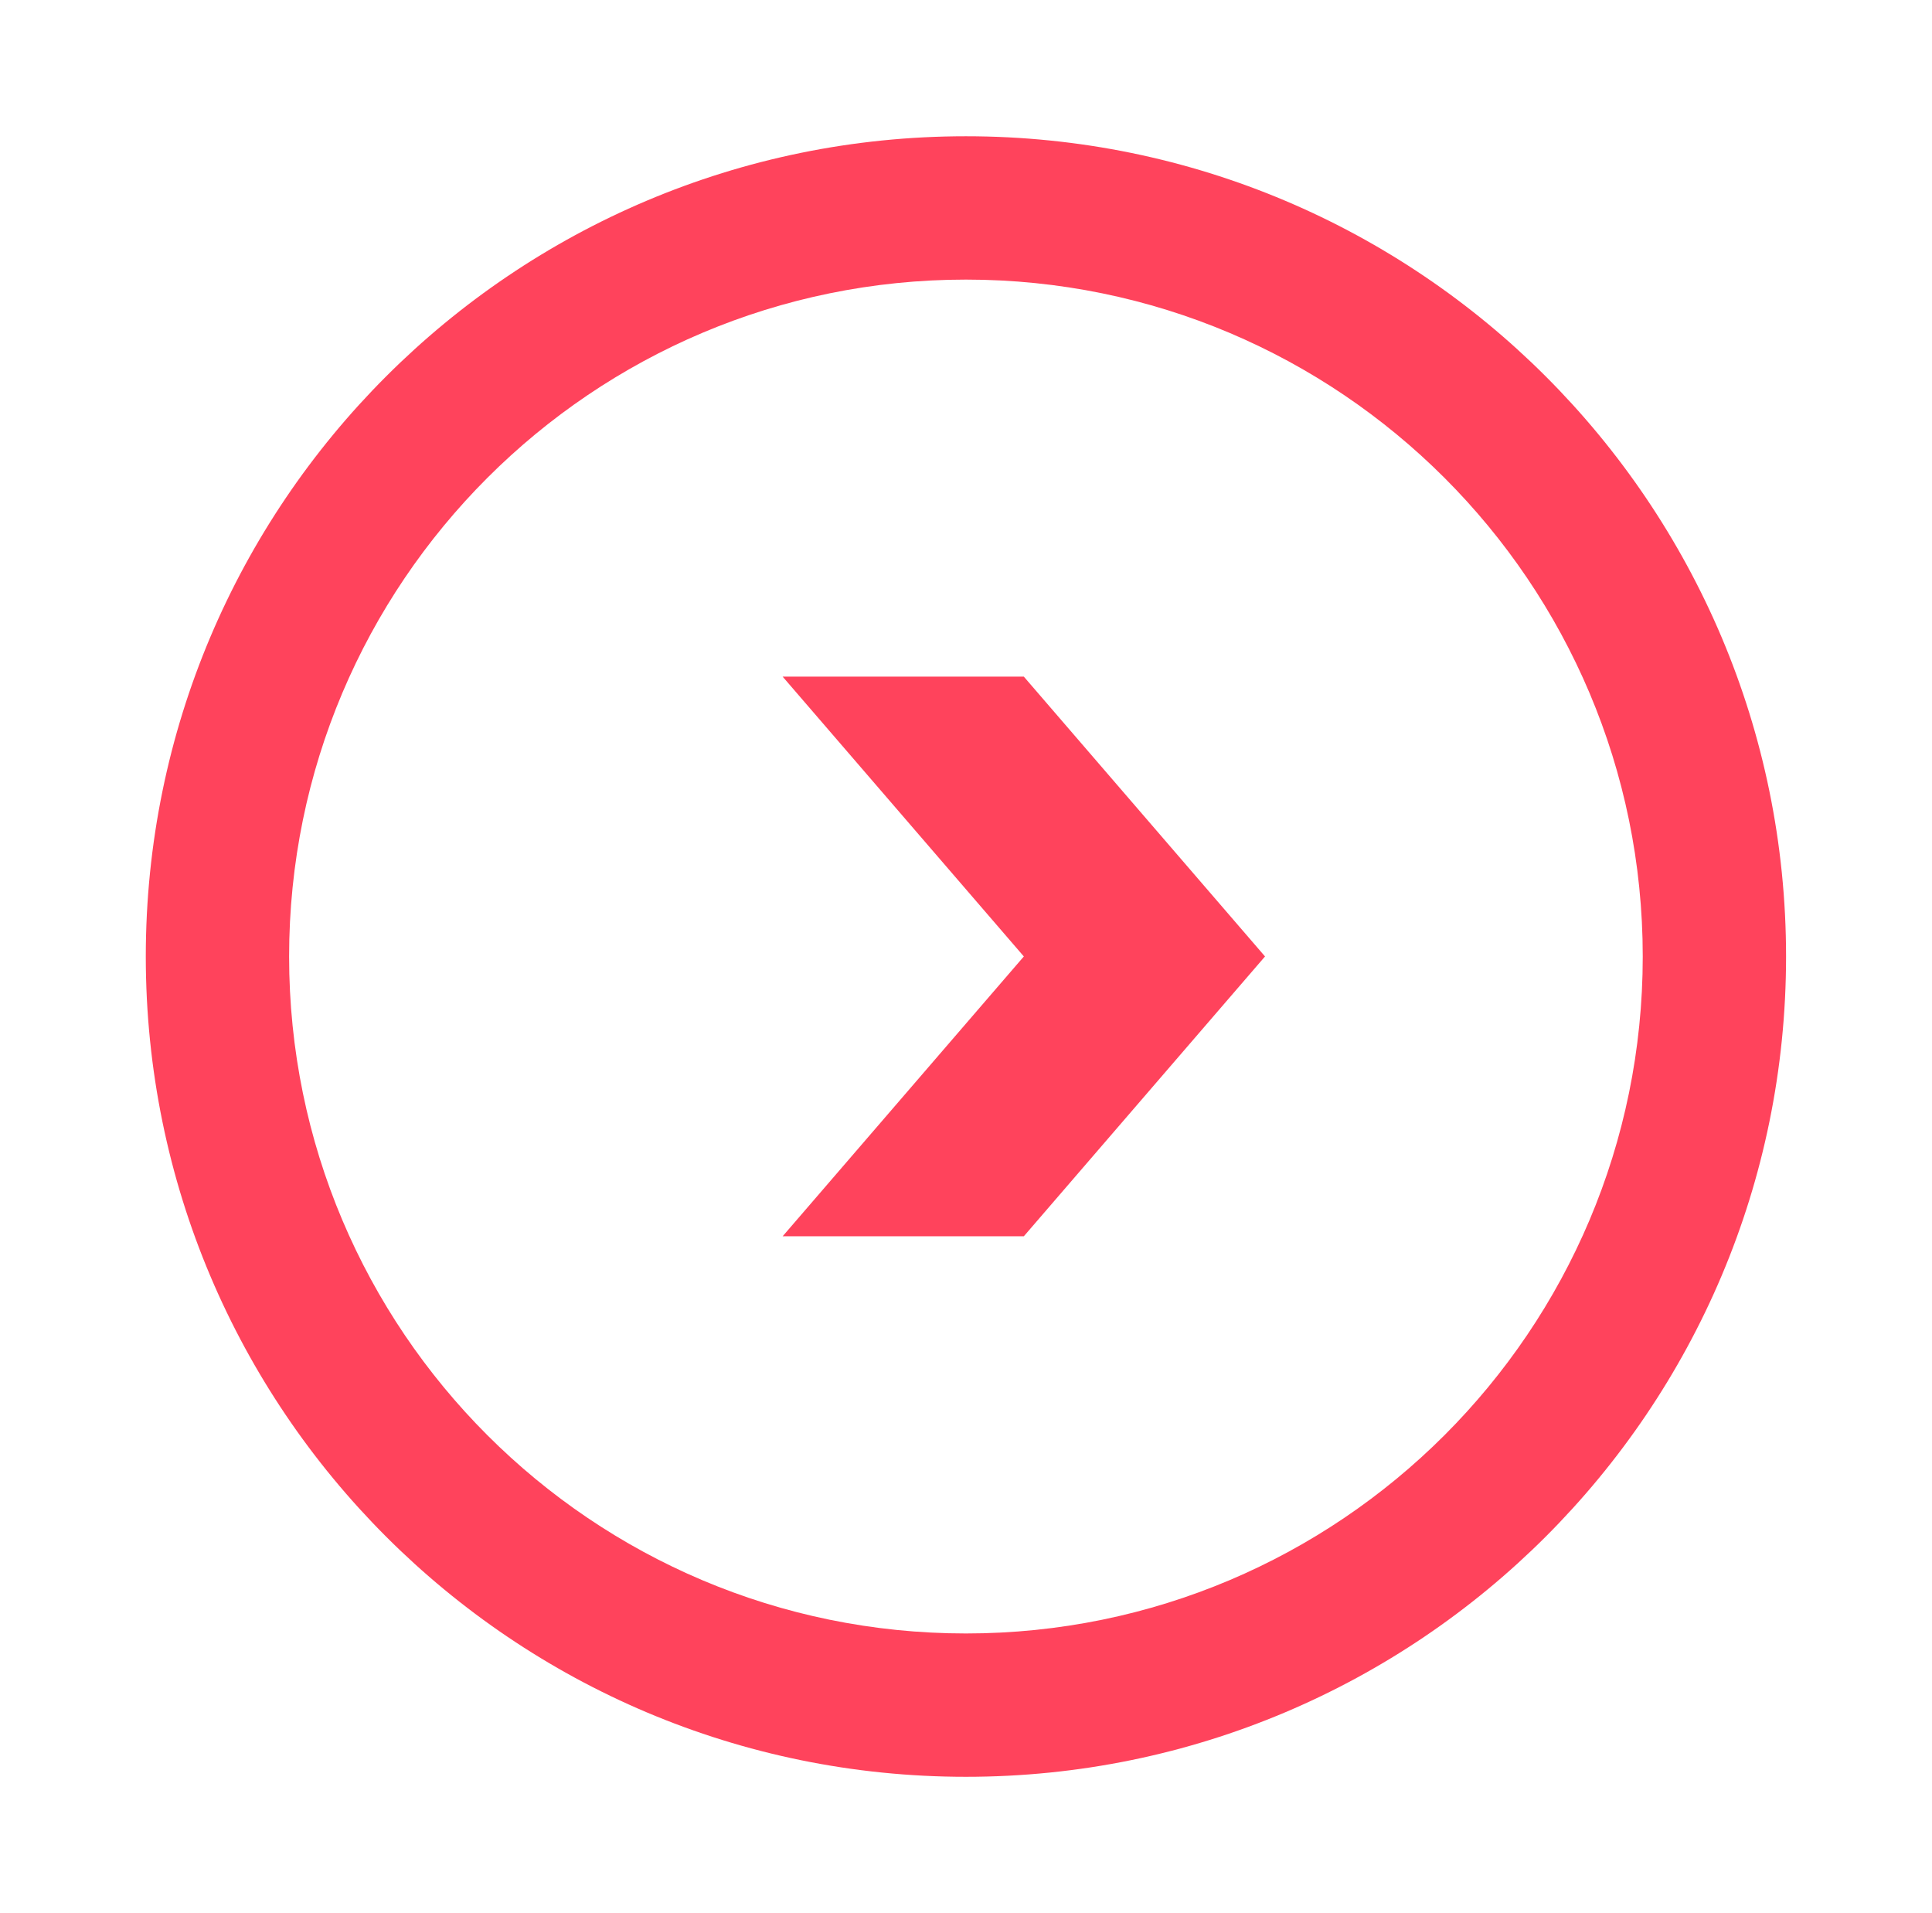 <?xml version="1.0" encoding="UTF-8" standalone="no"?>
<!-- Created with Inkscape (http://www.inkscape.org/) -->

<svg
   width="26.49mm"
   height="26.225mm"
   viewBox="0 0 26.49 26.225"
   version="1.1"
   id="svg20171"
   xmlns="http://www.w3.org/2000/svg"
   xmlns:svg="http://www.w3.org/2000/svg">
  <defs
     id="defs20168" />
  <g
     id="layer1"
     transform="translate(-151.075,-85.547)">
    <g
       id="g20888"
       transform="translate(-25.454,-7.215)">
      <path
         d="m 178.528,105.875 c 0,-6.21 5.034,-11.245 11.245,-11.245 6.21,0 11.245,5.034 11.245,11.245 0,6.21 -5.035,11.245 -11.245,11.245 -6.21,0 -11.245,-5.034 -11.245,-11.245 z m 1.965,0 c 0,5.125 4.155,9.28 9.28,9.28 5.125,0 9.28,-4.155 9.28,-9.28 0,-5.125 -4.155,-9.28 -9.28,-9.28 -5.125,0 -9.28,4.155 -9.28,9.28 z"
         fill="#ff435c"
         fill-rule="evenodd"
         id="path10365"
         style="stroke-width:0.265" />
      <path
         d="m 187.26,102.038 h 3.307 l 3.307,3.836 -3.307,3.836 h -3.307 l 3.307,-3.836 z"
         fill="#ff435c"
         fill-rule="evenodd"
         id="path10395"
         style="stroke-width:0.265" />
    </g>
  </g>
</svg>
